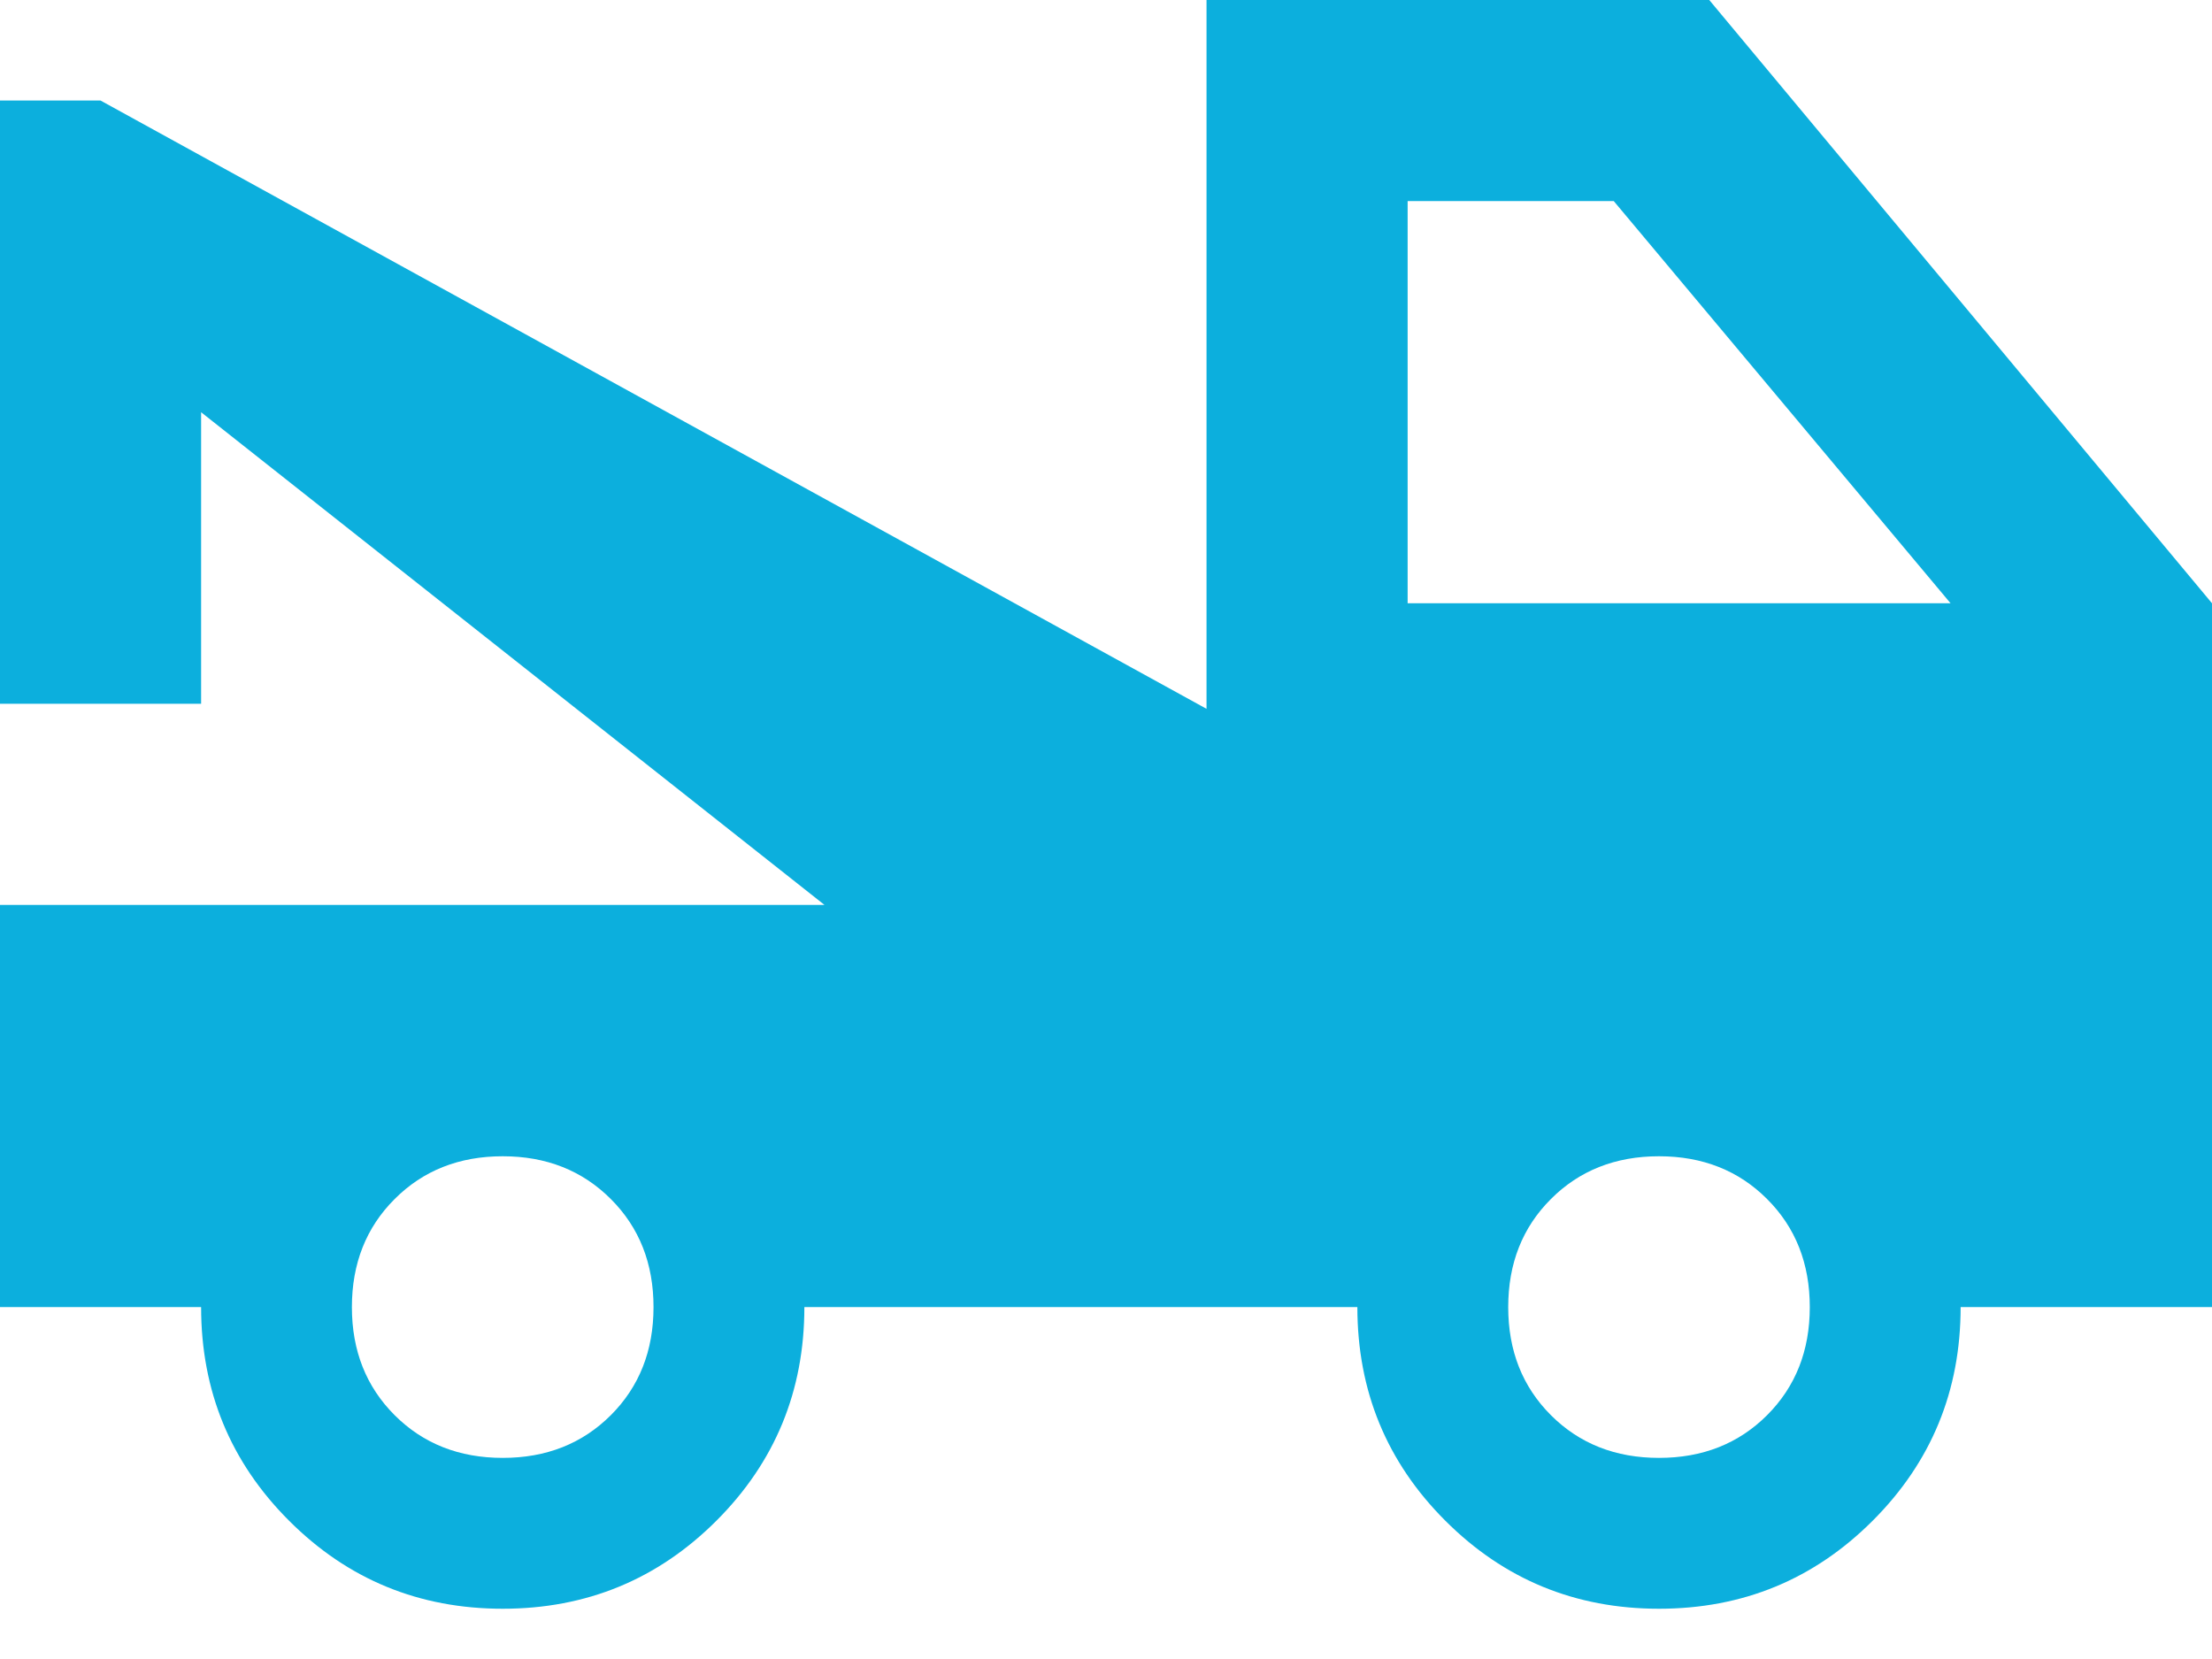 <svg width="36" height="27" viewBox="0 0 36 27" fill="none" xmlns="http://www.w3.org/2000/svg">
<path d="M0 21.273V14.727H13.418L3.273 6.709V11.454H0V1.636H1.636L19.636 11.536V0H27.818L36 9.818V21.273H31.909C31.909 22.636 31.432 23.796 30.477 24.75C29.523 25.704 28.364 26.182 27 26.182C25.636 26.182 24.477 25.704 23.523 24.75C22.568 23.796 22.091 22.636 22.091 21.273H13.091C13.091 22.636 12.614 23.796 11.659 24.75C10.704 25.704 9.545 26.182 8.182 26.182C6.818 26.182 5.659 25.704 4.705 24.75C3.75 23.796 3.273 22.636 3.273 21.273H0ZM8.182 23.727C8.891 23.727 9.477 23.495 9.941 23.032C10.405 22.568 10.636 21.982 10.636 21.273C10.636 20.564 10.405 19.977 9.941 19.514C9.477 19.05 8.891 18.818 8.182 18.818C7.473 18.818 6.886 19.05 6.423 19.514C5.959 19.977 5.727 20.564 5.727 21.273C5.727 21.982 5.959 22.568 6.423 23.032C6.886 23.495 7.473 23.727 8.182 23.727ZM27 23.727C27.709 23.727 28.296 23.495 28.759 23.032C29.223 22.568 29.454 21.982 29.454 21.273C29.454 20.564 29.223 19.977 28.759 19.514C28.296 19.05 27.709 18.818 27 18.818C26.291 18.818 25.704 19.05 25.241 19.514C24.777 19.977 24.546 20.564 24.546 21.273C24.546 21.982 24.777 22.568 25.241 23.032C25.704 23.495 26.291 23.727 27 23.727ZM22.909 9.818H31.745L26.264 3.273H22.909V9.818Z" fill="#0CAFDD"/>
</svg>
